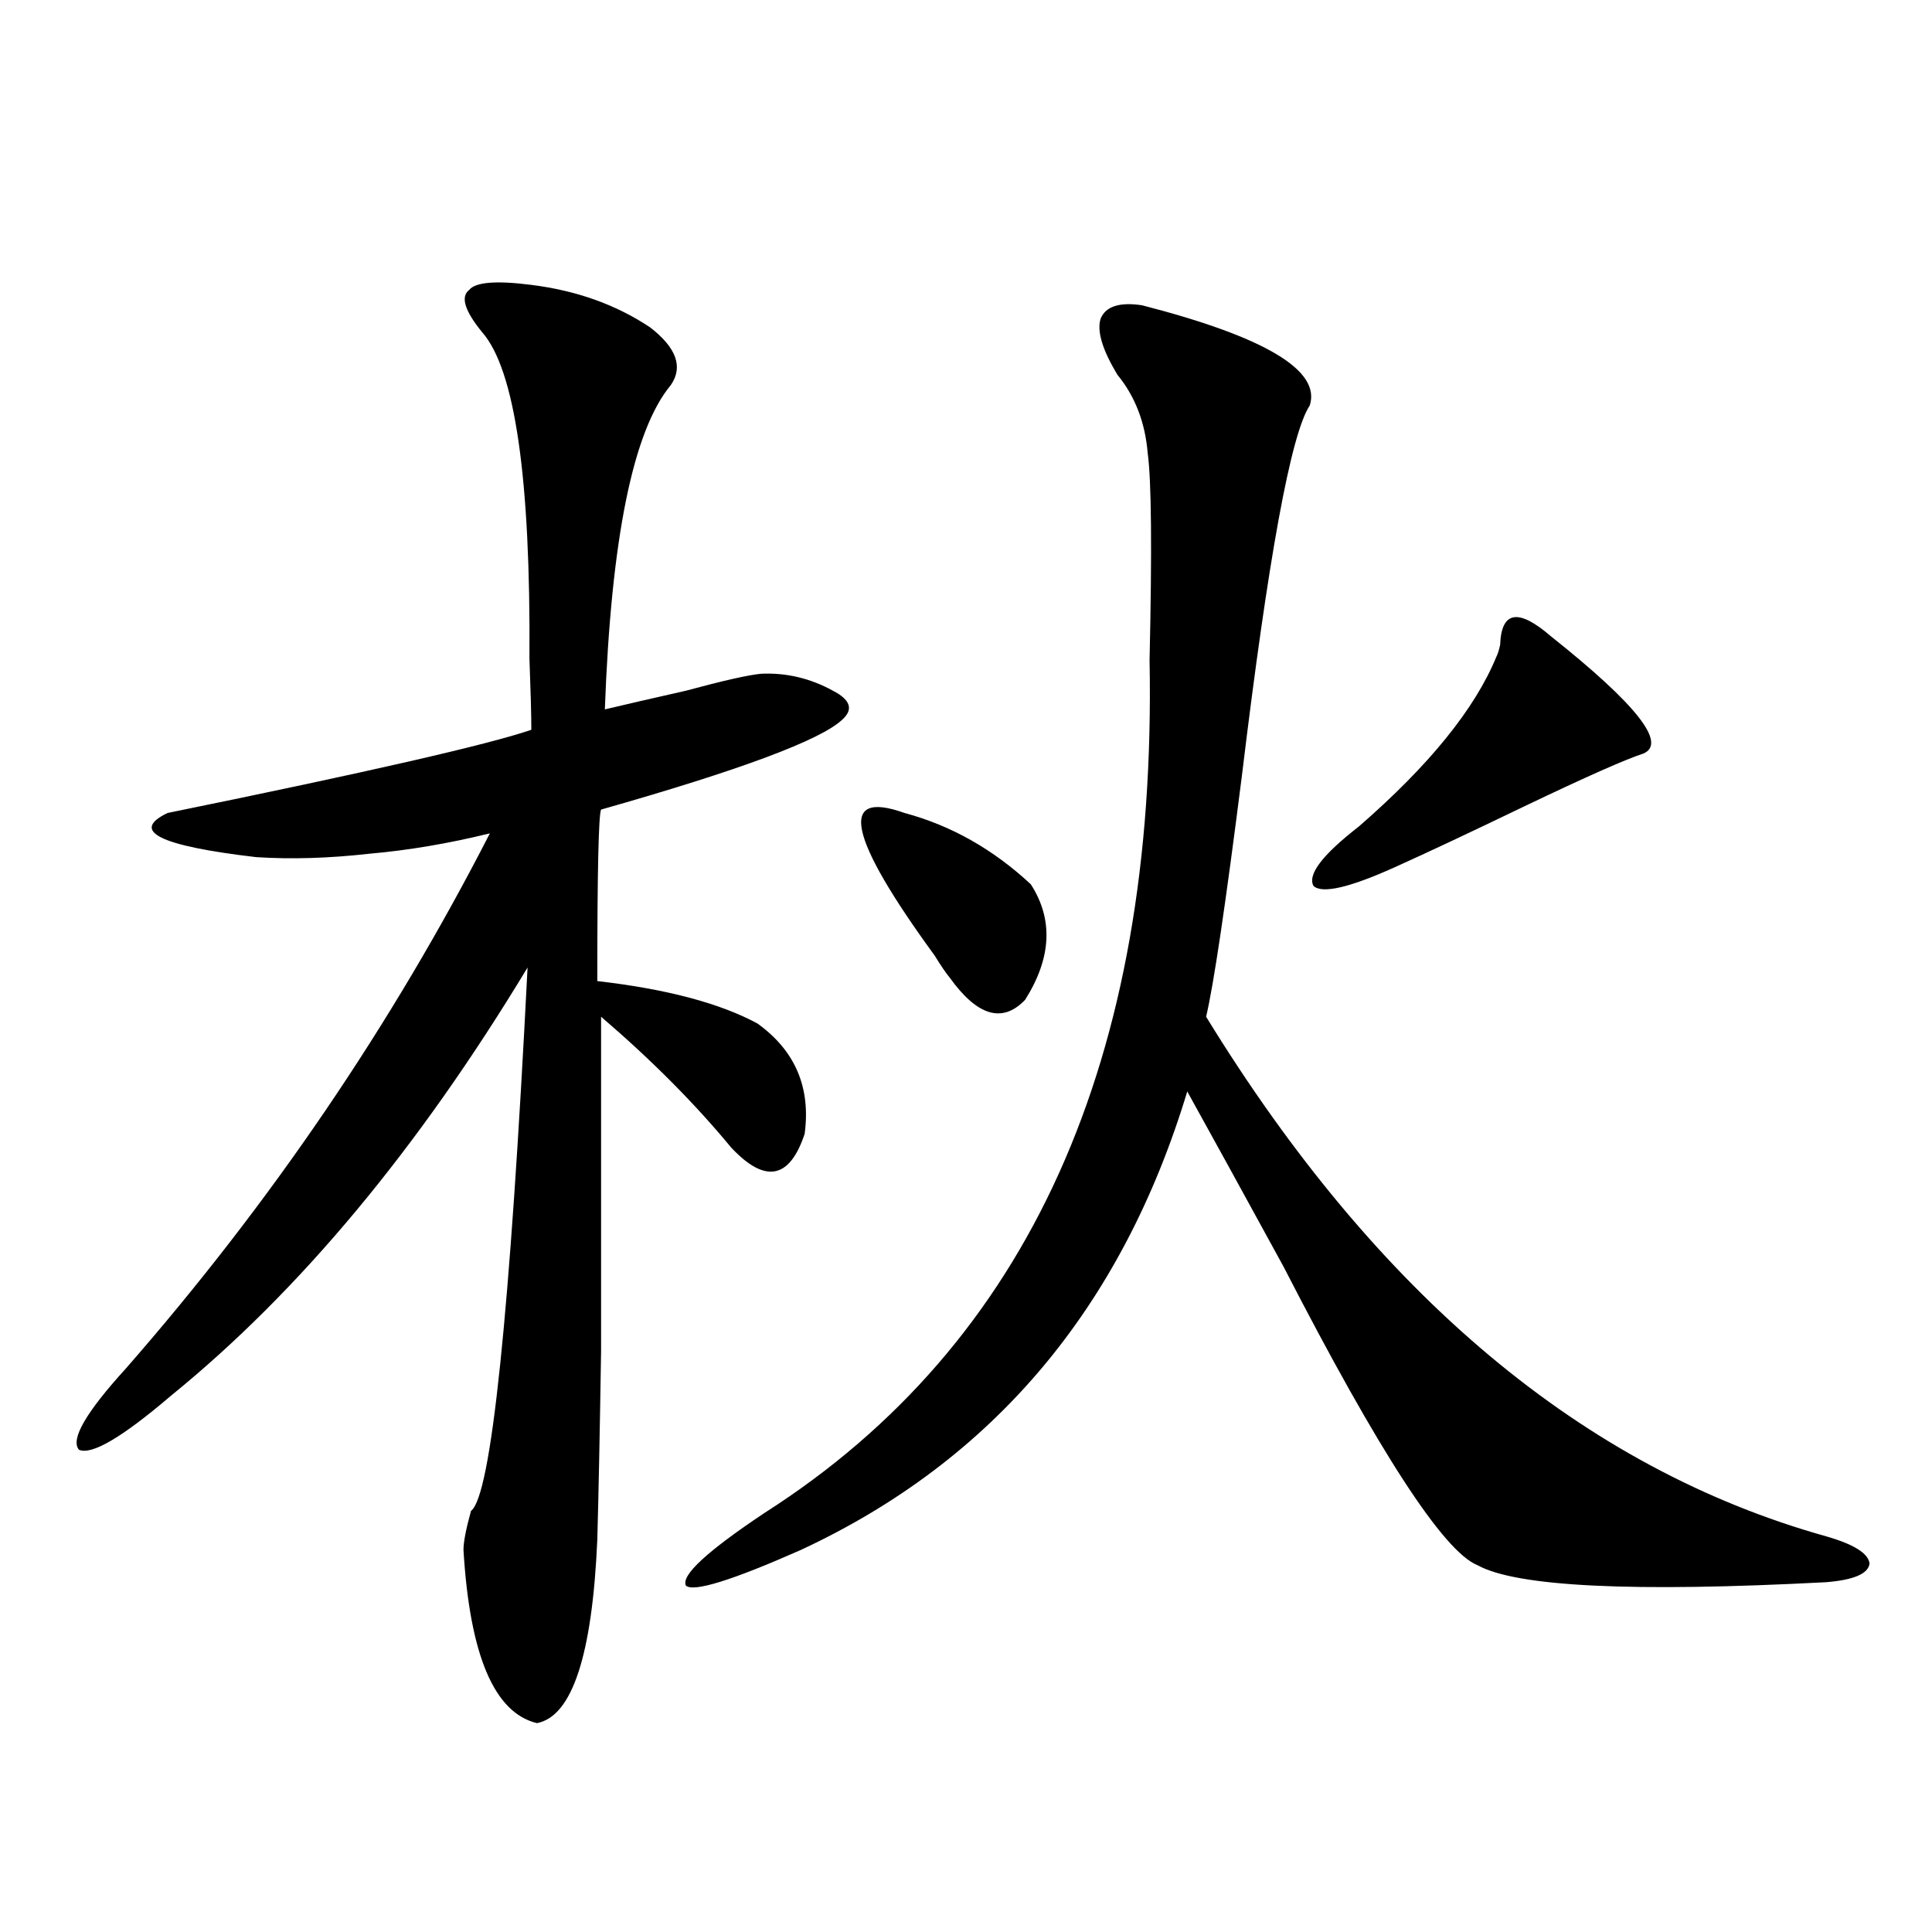 <?xml version="1.0" encoding="utf-8"?>
<!-- Generator: Adobe Illustrator 16.0.0, SVG Export Plug-In . SVG Version: 6.00 Build 0)  -->
<!DOCTYPE svg PUBLIC "-//W3C//DTD SVG 1.1//EN" "http://www.w3.org/Graphics/SVG/1.1/DTD/svg11.dtd">
<svg version="1.1" id="图层_1" xmlns="http://www.w3.org/2000/svg" xmlns:xlink="http://www.w3.org/1999/xlink" x="0px" y="0px"
	 width="1000px" height="1000px" viewBox="0 0 1000 1000" enable-background="new 0 0 1000 1000" xml:space="preserve">
<path d="M275.018,147.457c23.414,2.939,43.901,10.259,61.462,21.973c13.658,10.547,17.226,20.517,10.731,29.883
	c-19.512,23.442-30.898,79.404-34.146,167.871c9.756-2.334,23.734-5.562,41.95-9.668c19.512-5.273,32.515-8.198,39.023-8.789
	c13.003-0.577,25.365,2.348,37.072,8.789c9.101,4.697,10.731,9.668,4.878,14.941c-11.066,10.547-52.682,26.079-124.875,46.582
	c-1.311,2.939-1.951,32.52-1.951,88.77c35.762,4.106,63.413,11.426,82.925,21.973c19.512,14.063,27.637,33.11,24.39,57.129
	c-7.805,23.442-20.487,25.791-38.048,7.031c-18.871-22.852-41.31-45.401-67.315-67.676c0,77.934,0,135.654,0,173.145
	c-0.655,42.188-1.311,74.707-1.951,97.559c-2.606,59.766-13.018,91.406-31.219,94.922c-22.118-5.273-34.801-35.156-38.048-89.648
	c0-4.092,1.296-10.835,3.902-20.215c10.396-7.608,20.152-101.363,29.268-281.25C216.482,594.532,155.021,668.36,88.681,722.262
	c-25.365,21.684-41.31,31.064-47.804,28.125c-4.558-5.273,3.567-19.336,24.39-42.188c74.785-85.542,137.558-177.827,188.288-276.855
	c-21.463,5.273-42.285,8.789-62.438,10.547c-20.822,2.348-40.334,2.939-58.535,1.758c-50.09-5.85-65.364-13.472-45.853-22.852
	c103.412-21.094,166.17-35.445,188.288-43.066c0-7.608-0.335-19.913-0.976-36.914c0.641-93.164-7.484-149.414-24.39-168.75
	c-9.115-11.124-11.387-18.457-6.829-21.973C246.07,146.002,256.802,145.123,275.018,147.457z M591.107,158.004
	c63.733,16.411,92.681,33.701,86.827,51.855c-9.756,14.653-21.463,78.525-35.121,191.602
	c-8.46,66.797-14.634,108.408-18.536,124.805c88.443,144.141,195.438,233.789,320.968,268.945
	c14.299,4.106,21.783,8.789,22.438,14.063c-0.655,5.273-8.14,8.501-22.438,9.668c-100.165,5.273-160.331,2.348-180.483-8.789
	c-17.561-7.031-51.065-58.584-100.485-154.688c-21.463-39.249-38.048-69.434-49.755-90.527
	c-33.825,111.923-100.485,191.025-199.995,237.305c-35.776,15.82-55.608,21.973-59.511,18.457
	c-2.606-5.273,11.052-17.866,40.975-37.793c136.582-87.3,202.922-234.366,199.02-441.211c1.296-57.417,0.976-93.164-0.976-107.227
	c-1.311-15.82-6.509-29.292-15.609-40.43c-7.805-12.881-10.731-22.549-8.78-29.004C572.236,158.595,579.4,156.246,591.107,158.004z
	 M468.184,420.797c24.055,6.455,45.853,18.759,65.364,36.914c11.707,18.169,10.731,38.095-2.927,59.766
	c-11.707,12.305-24.725,8.501-39.023-11.426c-1.951-2.334-4.558-6.152-7.805-11.426
	C438.916,433.102,433.703,408.492,468.184,420.797z M802.81,329.391c44.222,35.156,60.151,55.371,47.804,60.645
	c-9.115,2.939-29.603,12.016-61.462,27.246c-27.972,13.486-50.41,24.033-67.315,31.641c-23.414,10.547-37.407,13.774-41.95,9.668
	c-3.262-5.85,4.543-16.109,23.414-30.762c36.417-31.641,60.151-60.933,71.218-87.891c0.641-1.167,1.296-3.213,1.951-6.152
	C777.109,316.207,785.89,314.752,802.81,329.391z"/>
</svg>

